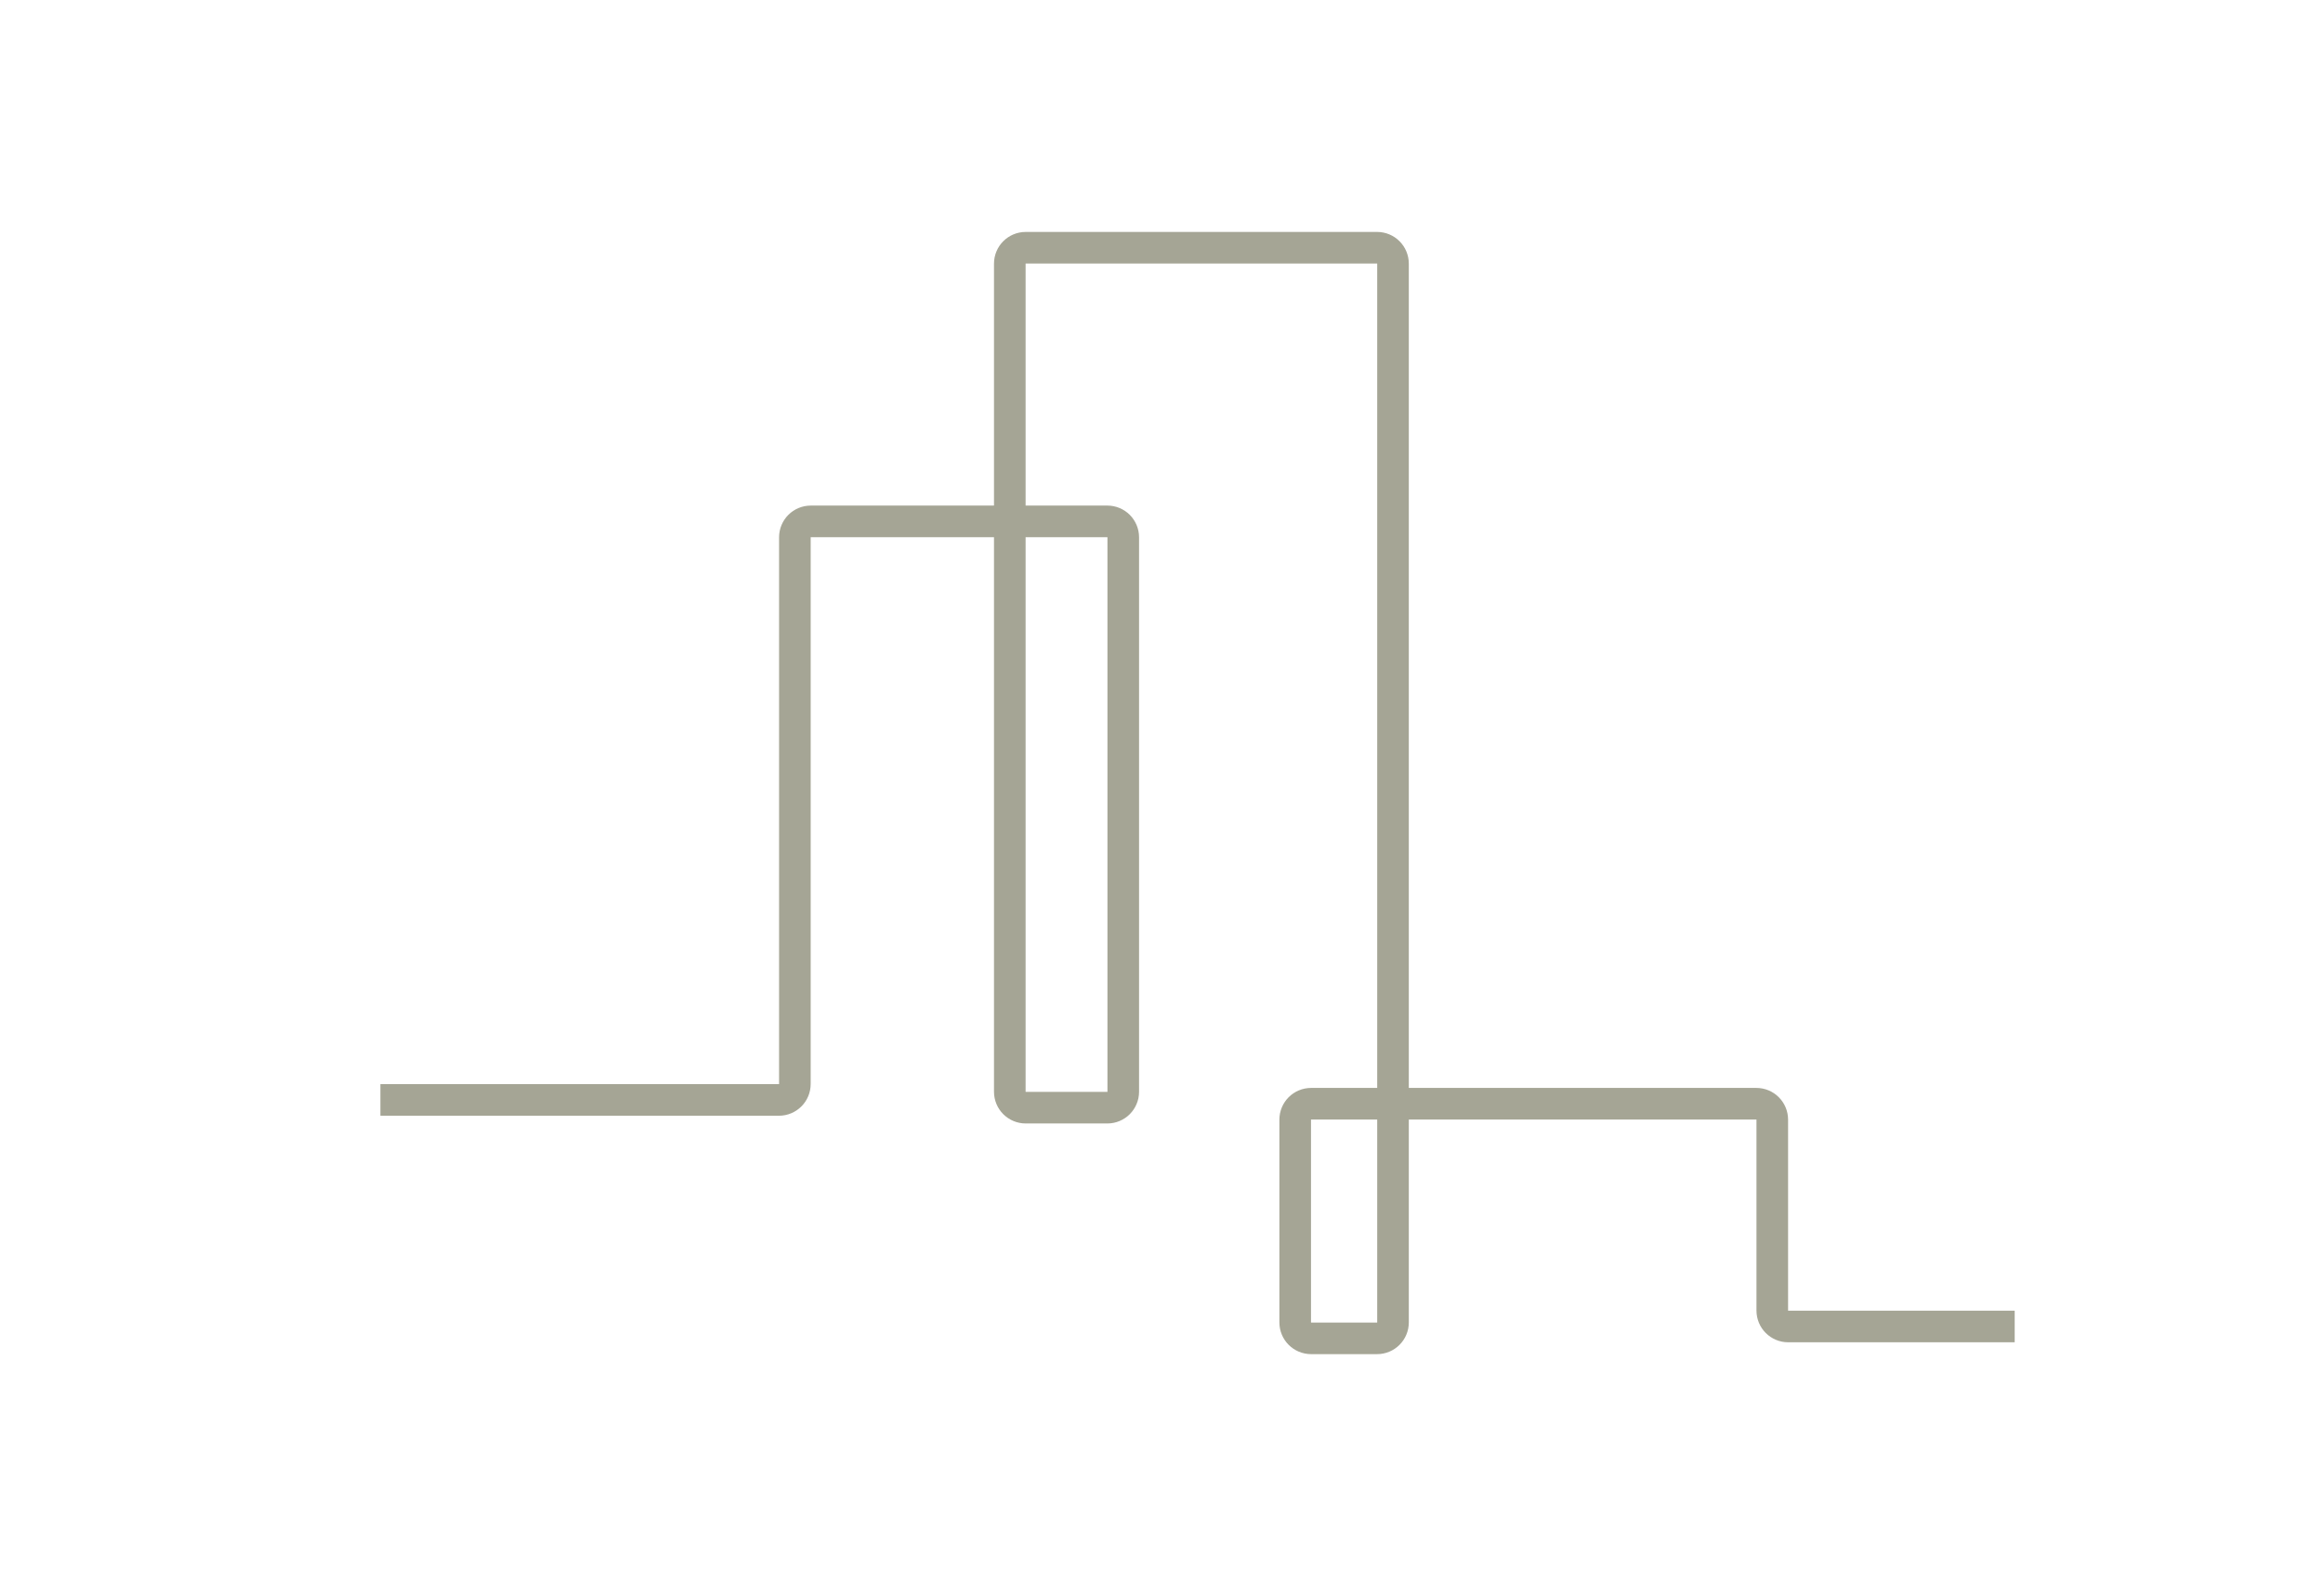 <?xml version="1.0" encoding="UTF-8"?>
<svg xmlns="http://www.w3.org/2000/svg" id="Calque_1" version="1.1" viewBox="0 0 147 101">
  <defs>
    <style>
      .st0 {
        fill: none;
        stroke: #a5a595;
        stroke-miterlimit: 10;
        stroke-width: 2px;
      }
    </style>
  </defs>
  <path class="st0" d="M24.07,69.62h25.22c.56,0,1.01-.45,1.01-1.01v-34.6c0-.56.45-1.01,1.01-1.01h18.76c.56,0,1.01.45,1.01,1.01v35.09c0,.56-.45,1.01-1.01,1.01h-5.16c-.56,0-1.01-.45-1.01-1.01V16.69c0-.56.45-1.01,1.01-1.01h22.23c.56,0,1.01.45,1.01,1.01v67.01c0,.56-.45,1.01-1.01,1.01h-4.17c-.56,0-1.01-.45-1.01-1.01v-12.83c0-.56.45-1.01,1.01-1.01h28.17c.56,0,1.01.45,1.01,1.01v12.08c0,.56.45,1.01,1.01,1.01h14.33"></path>
</svg>
